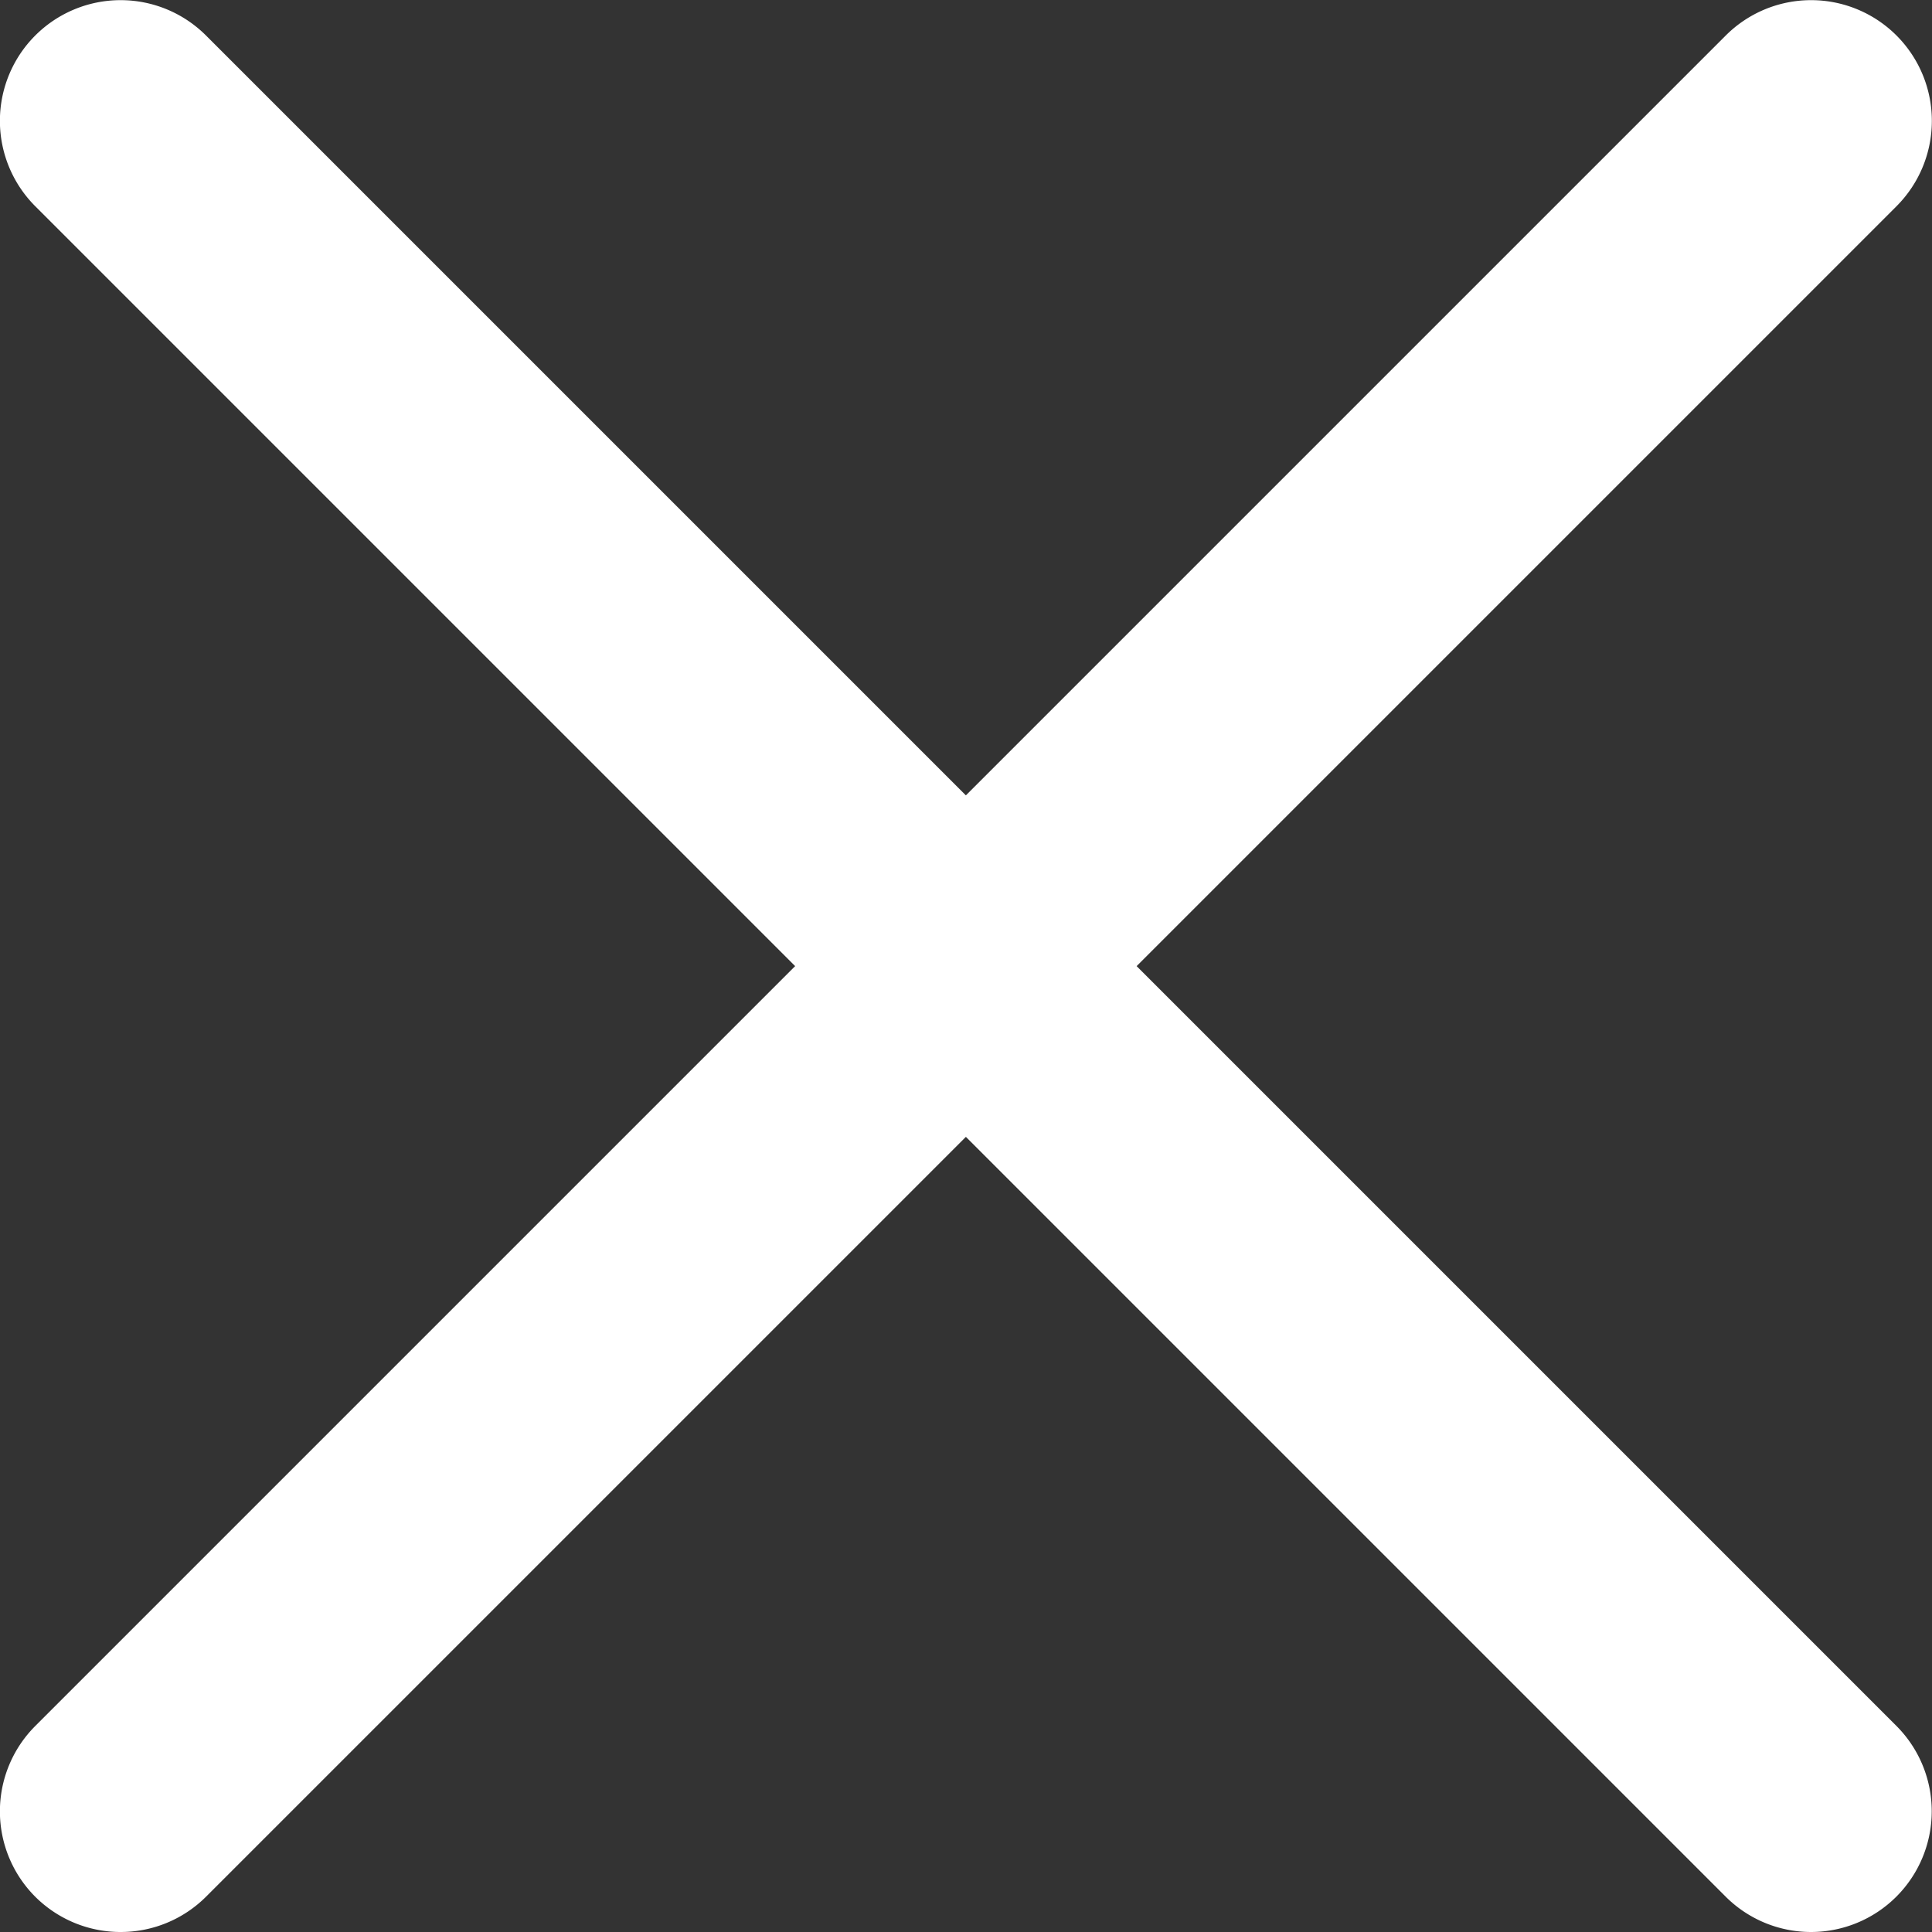 <?xml version="1.0" encoding="UTF-8"?> <svg xmlns="http://www.w3.org/2000/svg" width="8" height="8" viewBox="0 0 8 8"><rect x="0" y="0" width="8" height="8" fill="#333333" stroke="none"/><g transform="translate(-4 -4)"><path d="M0,7.5a.5.5,0,0,1-.354-.146.5.5,0,0,1,0-.707l7-7a.5.5,0,0,1,.707,0,.5.5,0,0,1,0,.707l-7,7A.5.5,0,0,1,0,7.5Z" transform="translate(4.5 4.5)" fill="#fff"></path><path d="M7,7.5a.5.5,0,0,1-.354-.146l-7-7a.5.5,0,0,1,0-.707.5.5,0,0,1,.707,0l7,7A.5.5,0,0,1,7,7.5Z" transform="translate(4.5 4.5)" fill="#fff"></path></g></svg> 